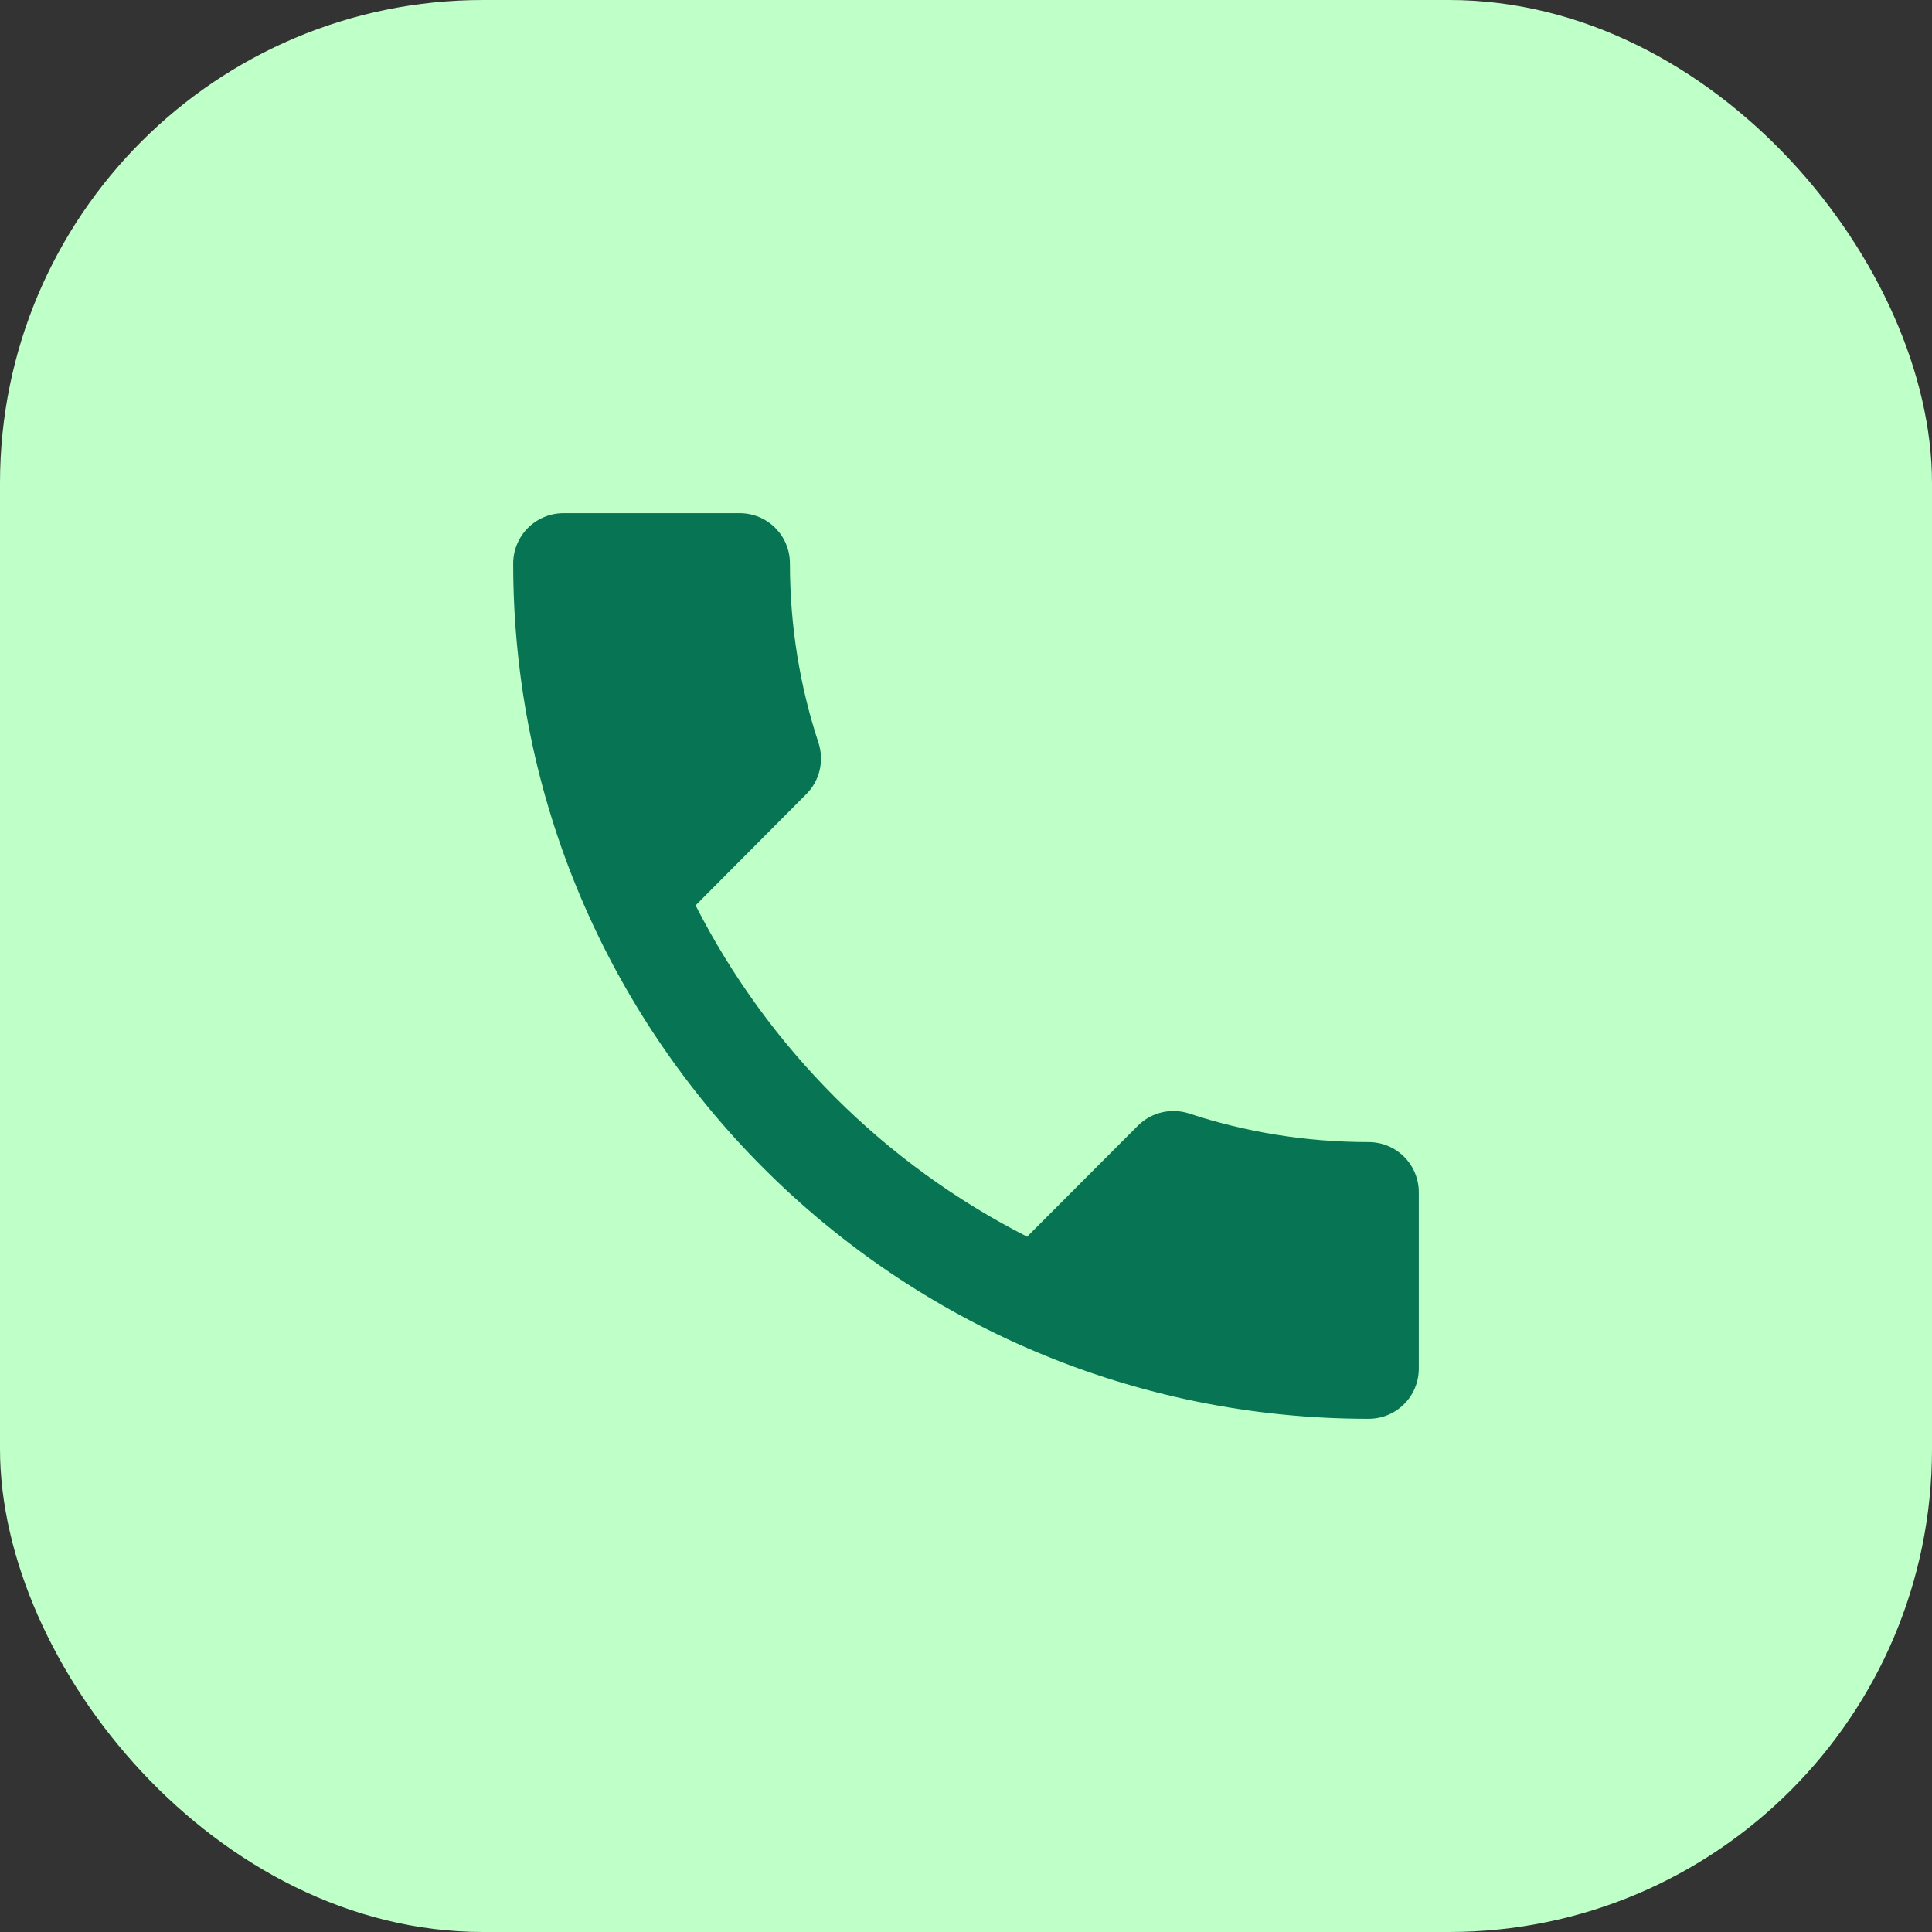 <?xml version="1.0" encoding="utf-8"?>
<svg xmlns="http://www.w3.org/2000/svg" width="64" height="64" viewBox="0 0 64 64" fill="none">
<rect x="0" y="0" width="64" height="64" fill="#333333" stroke="none"/>
<rect width="64" height="64" rx="16" fill="#BFFFC8"/>
<path d="M23.042 29.992C25.451 34.719 29.296 38.561 34.025 40.967L37.692 37.292C38.15 36.833 38.808 36.7 39.383 36.883C41.25 37.5 43.258 37.833 45.333 37.833C46.258 37.833 47 38.575 47 39.5V45.333C47 46.258 46.258 47 45.333 47C29.683 47 17 34.317 17 18.667C17 18.225 17.176 17.801 17.488 17.488C17.801 17.176 18.225 17 18.667 17H24.5C25.425 17 26.167 17.742 26.167 18.667C26.167 20.742 26.5 22.75 27.117 24.617C27.3 25.192 27.167 25.85 26.708 26.308L23.042 29.992Z" fill="#077453"/>
</svg>